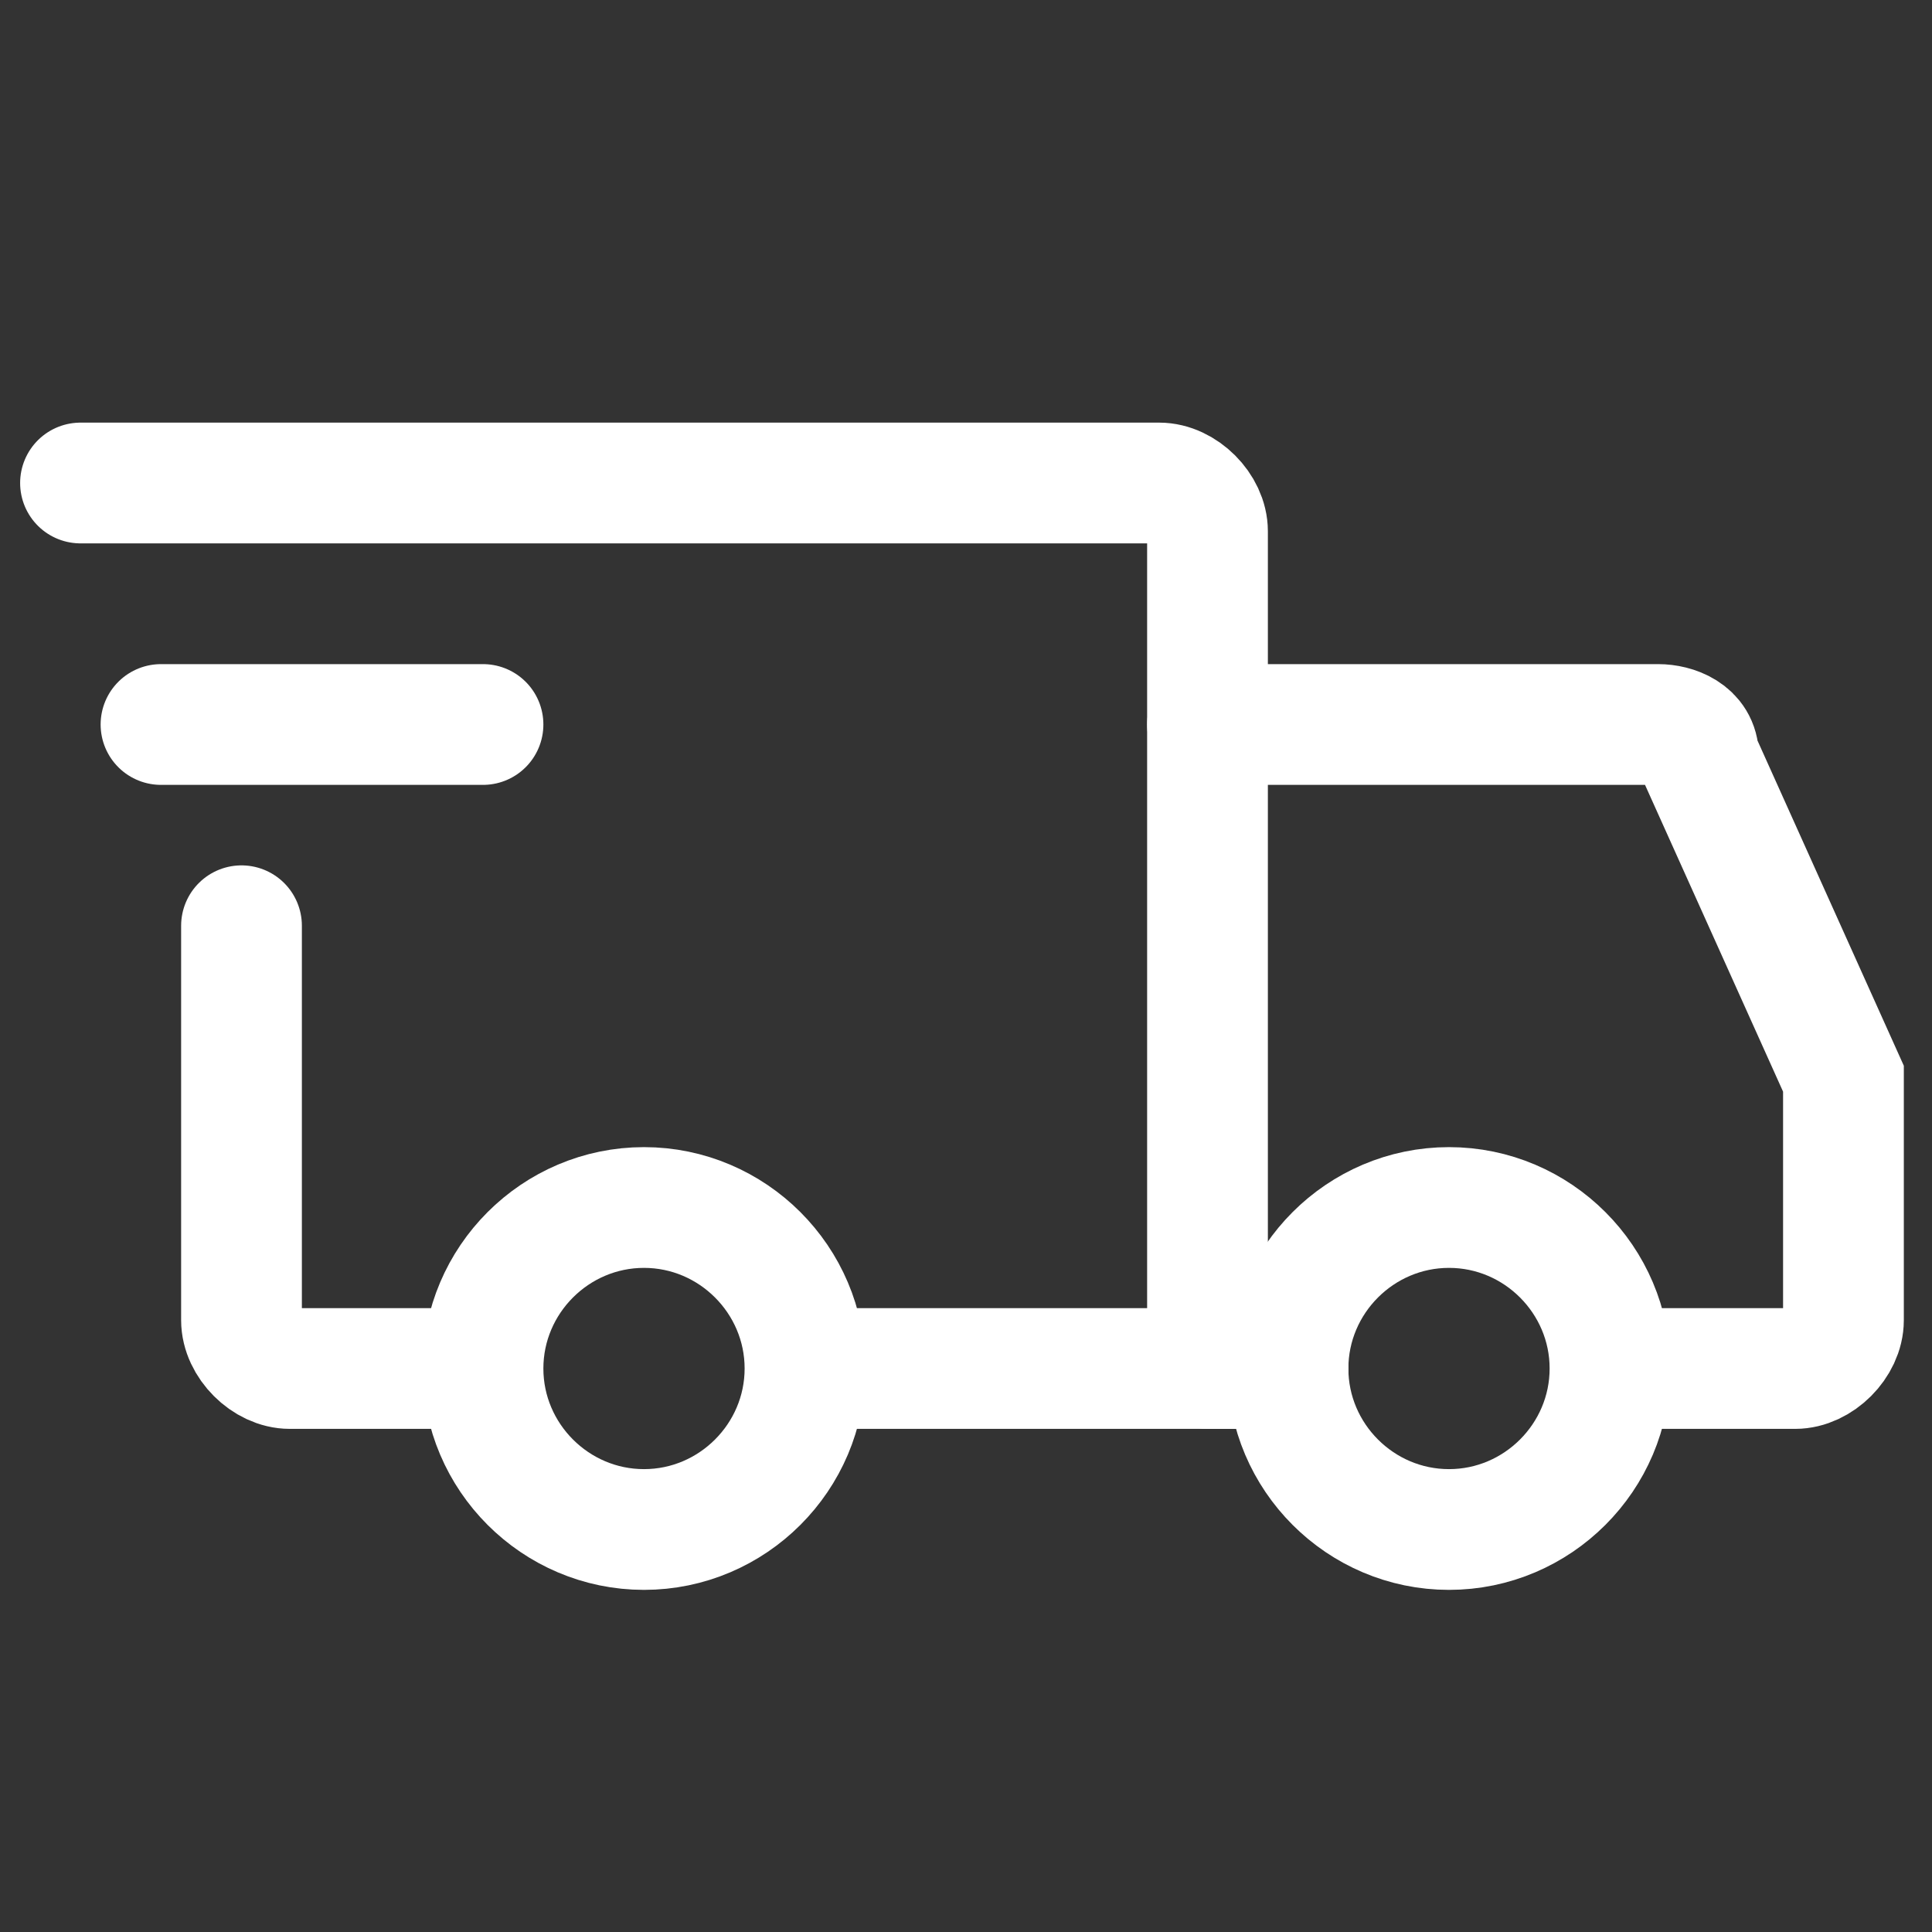 <svg viewBox="0 0 24 24" version="1.1" xmlns="http://www.w3.org/2000/svg" id="Ebene_1">
  
  <rect x="0" y="0" width="24" height="24" fill="#333333" stroke="none"/>
  
  <defs>
    <style>
      .st0, .st1 {
        fill: none;
        stroke: #fff;
        stroke-linecap: round;
        stroke-width: 1.5px;
      }

      .st1 {
        stroke-linejoin: round;
      }
    </style>
  </defs>
  <path d="M8,19c1.1,0,2-.9,2-2s-.9-2-2-2-2,.9-2,2,.9,2,2,2Z" class="st1"></path>
  <path d="M18,19c1.1,0,2-.9,2-2s-.9-2-2-2-2,.9-2,2,.9,2,2,2Z" class="st1"></path>
  <path d="M10.1,17h4.9V6.6c0-.3-.3-.6-.6-.6H1" class="st0"></path>
  <path d="M5.7,17h-2.1c-.3,0-.6-.3-.6-.6v-4.9" class="st0"></path>
  <path d="M2,9h4" class="st1"></path>
  <path d="M15,9h5.6c.2,0,.5.1.5.4l1.8,4c0,0,0,.2,0,.2v2.8c0,.3-.3.6-.6.6h-1.9" class="st0"></path>
  <path d="M15,17h1" class="st0"></path>
</svg>